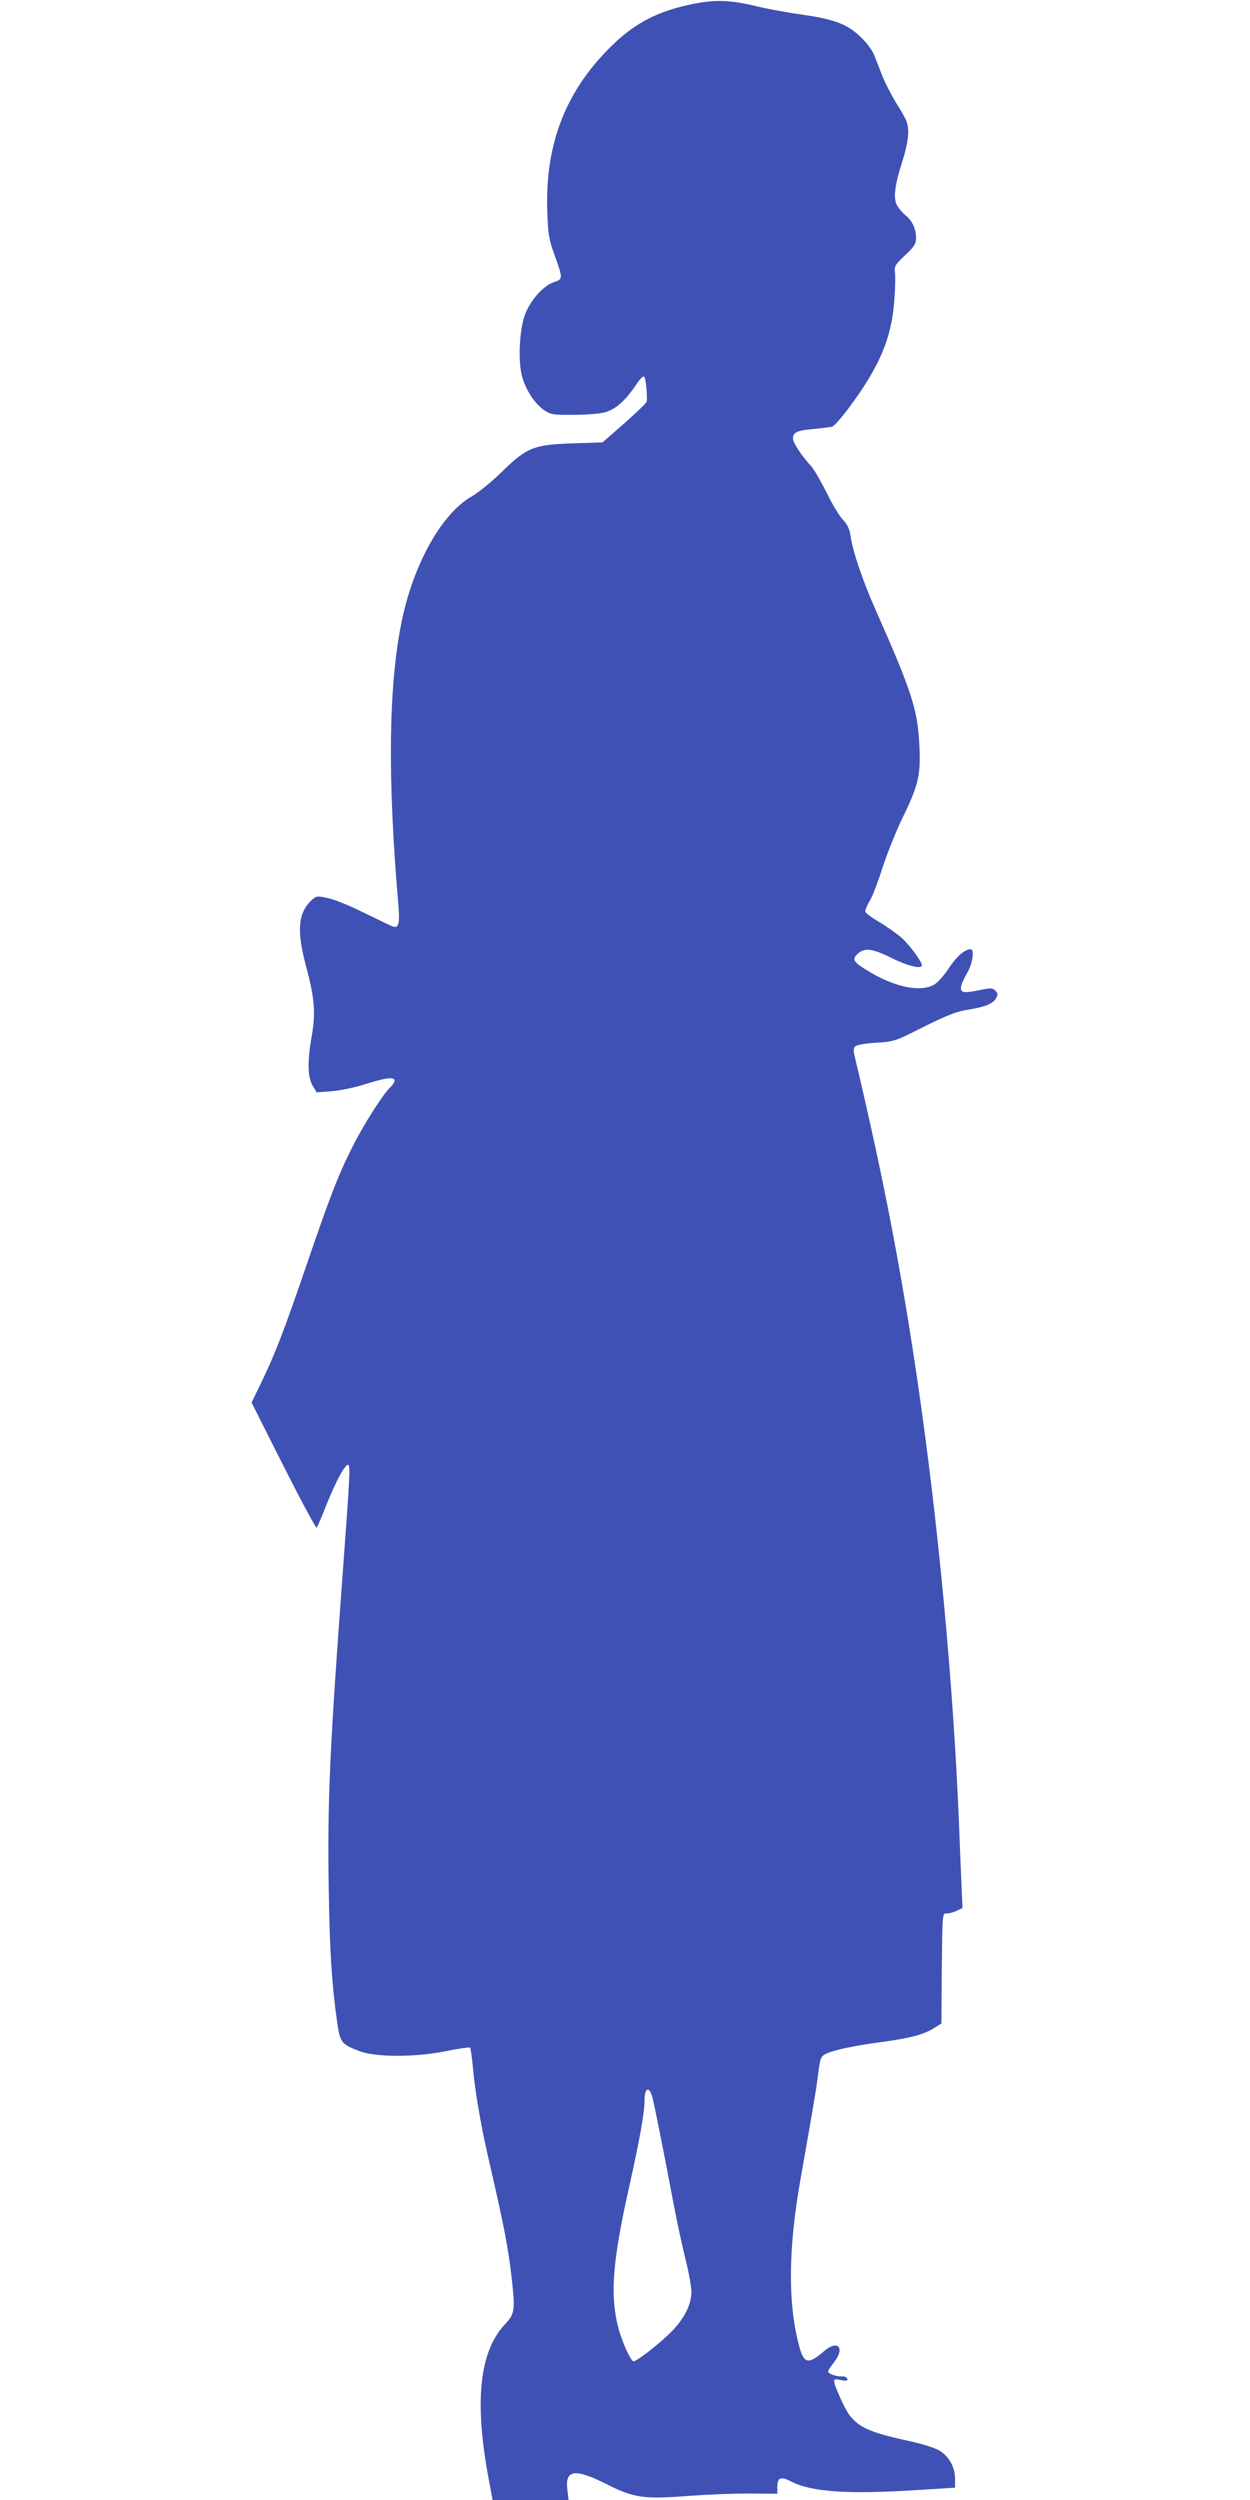 <?xml version="1.0" standalone="no"?>
<!DOCTYPE svg PUBLIC "-//W3C//DTD SVG 20010904//EN"
 "http://www.w3.org/TR/2001/REC-SVG-20010904/DTD/svg10.dtd">
<svg version="1.0" xmlns="http://www.w3.org/2000/svg"
 width="640pt" height="1280pt" viewBox="0 0 640 1280"
 preserveAspectRatio="xMidYMid meet">
<g transform="translate(0,1280) scale(0.1,-0.1)"
fill="#3f51b5" stroke="none">
<path d="M3525 12775 c-158 -35 -269 -92 -379 -196 -244 -231 -356 -509 -344
-858 4 -121 8 -146 37 -226 44 -123 44 -124 -4 -140 -53 -18 -118 -91 -146
-163 -30 -77 -38 -246 -15 -323 20 -69 65 -137 112 -169 35 -23 46 -25 153
-24 64 0 135 6 159 13 53 15 102 58 154 134 29 43 43 56 48 46 7 -13 15 -97
11 -125 0 -6 -52 -56 -113 -110 l-113 -99 -155 -5 c-199 -7 -233 -21 -364
-149 -50 -49 -117 -103 -148 -121 -155 -86 -302 -348 -362 -645 -67 -329 -72
-798 -17 -1441 9 -103 3 -127 -27 -118 -9 3 -75 35 -147 70 -71 36 -156 70
-187 76 -55 12 -59 11 -84 -12 -69 -66 -76 -157 -25 -345 41 -152 48 -234 27
-350 -23 -128 -21 -212 5 -254 l20 -34 77 6 c43 3 119 19 172 36 104 33 150
39 150 18 0 -8 -9 -22 -21 -33 -36 -33 -139 -194 -196 -309 -70 -138 -116
-257 -238 -615 -113 -330 -158 -445 -227 -588 l-50 -103 163 -324 c90 -178
167 -321 170 -317 4 4 27 57 51 119 50 123 93 203 110 203 12 0 10 -52 -27
-550 -67 -905 -79 -1175 -72 -1615 5 -325 15 -483 42 -680 16 -113 20 -120
113 -156 83 -33 291 -33 450 0 62 13 116 20 119 17 3 -3 9 -47 14 -98 9 -112
40 -293 74 -443 87 -378 106 -475 125 -640 18 -167 16 -181 -36 -237 -129
-138 -156 -393 -83 -785 l21 -113 195 0 194 0 -6 53 c-13 104 39 110 205 26
135 -68 189 -76 415 -58 99 7 242 13 318 12 l137 -1 0 32 c0 52 16 59 72 30
107 -54 297 -66 661 -42 l177 11 0 44 c0 62 -31 117 -82 147 -24 14 -95 36
-163 50 -224 49 -277 79 -329 189 -19 40 -38 85 -42 100 -6 28 -6 28 31 21 30
-5 37 -4 33 7 -3 8 -15 13 -26 12 -26 -3 -72 13 -72 25 0 5 14 26 30 47 59 75
19 118 -52 56 -75 -65 -100 -63 -122 12 -63 218 -62 511 4 877 48 273 79 449
84 495 15 119 17 125 44 139 39 20 151 43 287 61 144 19 217 39 267 71 l38 24
2 283 c3 275 3 282 23 280 11 -1 34 5 52 13 l31 15 -4 92 c-2 51 -9 205 -14
342 -29 714 -106 1535 -211 2255 -83 568 -177 1057 -321 1663 -9 37 -9 50 1
60 7 7 53 15 106 18 93 6 97 7 247 83 123 61 168 78 228 87 86 14 125 30 141
60 9 17 8 25 -5 37 -14 14 -24 14 -74 4 -86 -18 -102 -16 -102 11 0 12 14 45
30 72 30 50 41 125 20 125 -30 0 -71 -36 -110 -94 -23 -36 -57 -75 -75 -86
-66 -41 -195 -17 -326 60 -86 51 -97 64 -74 90 36 40 77 36 178 -14 84 -42
157 -60 157 -38 0 18 -60 100 -101 138 -25 22 -78 60 -117 83 -40 23 -72 48
-72 55 0 8 11 34 25 57 14 24 43 101 65 171 23 70 69 186 104 257 79 162 91
216 83 369 -9 179 -39 273 -225 692 -66 149 -116 298 -127 375 -5 37 -16 59
-40 85 -18 19 -56 82 -84 140 -29 58 -63 116 -75 130 -52 56 -96 123 -96 145
0 32 20 41 110 49 41 4 83 9 92 12 9 3 46 45 83 94 159 213 221 361 234 555 5
61 6 125 3 143 -4 28 2 38 52 85 49 46 56 58 56 90 0 45 -20 88 -53 114 -13
10 -31 31 -41 46 -24 36 -17 103 24 231 18 55 30 115 30 146 0 47 -6 63 -53
139 -30 47 -66 118 -81 156 -15 39 -32 83 -38 98 -15 40 -62 95 -108 129 -56
42 -127 64 -263 83 -65 9 -166 27 -225 41 -149 36 -223 38 -357 9z m-185
-10712 c10 -38 53 -252 110 -553 17 -91 45 -218 61 -282 16 -64 29 -138 29
-163 0 -65 -39 -141 -107 -208 -64 -63 -172 -146 -189 -147 -14 0 -59 98 -79
175 -42 163 -29 335 54 708 56 250 81 390 81 453 0 65 23 75 40 17z"/>
</g>
</svg>
